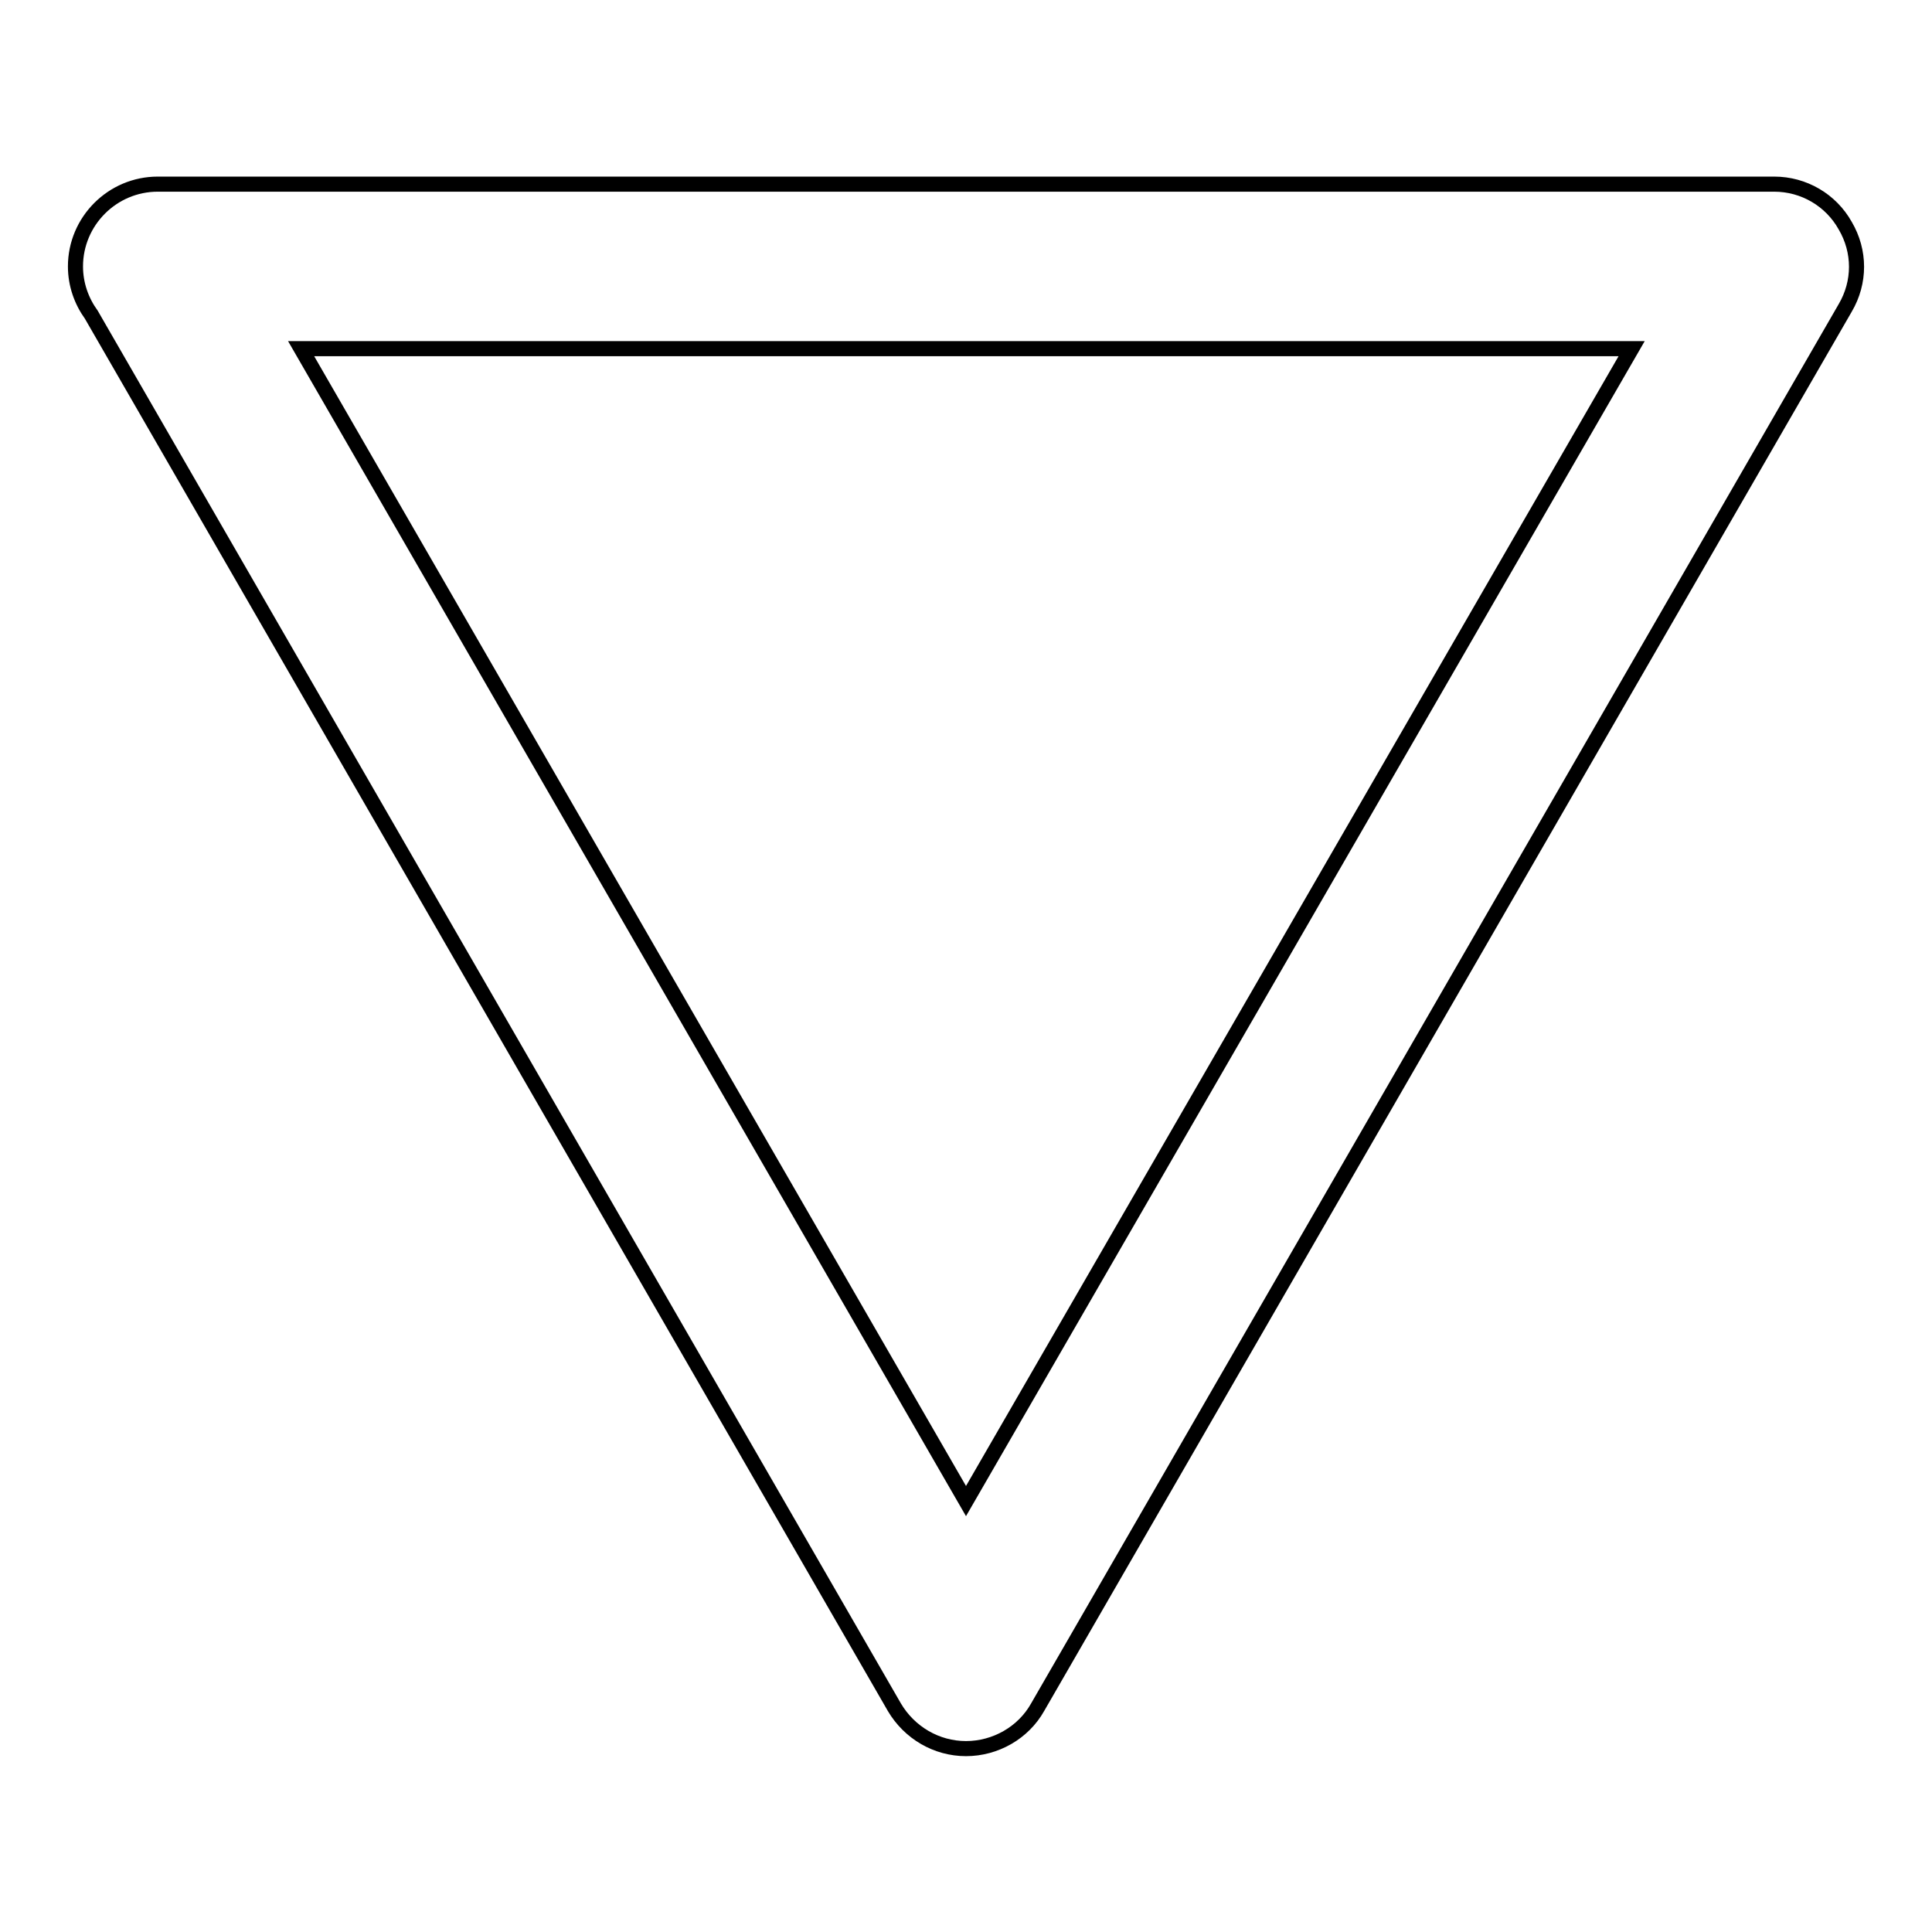 <?xml version="1.0" encoding="utf-8"?>
<!-- Svg Vector Icons : http://www.onlinewebfonts.com/icon -->
<!DOCTYPE svg PUBLIC "-//W3C//DTD SVG 1.1//EN" "http://www.w3.org/Graphics/SVG/1.1/DTD/svg11.dtd">
<svg version="1.1" xmlns="http://www.w3.org/2000/svg" xmlns:xlink="http://www.w3.org/1999/xlink" x="0px" y="0px" viewBox="0 0 256 256" enable-background="new 0 0 256 256" xml:space="preserve">
<g> <path stroke-width="2" fill-opacity="0" stroke="#000000"  d="M20.9,24.4C20.9,24.4,21,24.4,20.9,24.4h214.2c3.9,0,7.5,2.1,9.4,5.5c2,3.4,2,7.5,0,10.9L137.5,226.2 c-1.9,3.4-5.6,5.5-9.5,5.5s-7.5-2.1-9.5-5.5L12.1,41.7c-1.3-1.8-2.1-4-2.1-6.4C10,29.3,14.9,24.4,20.9,24.4z M216.2,46.2H39.9 L128,198.9L216.2,46.2z"/></g>
</svg>